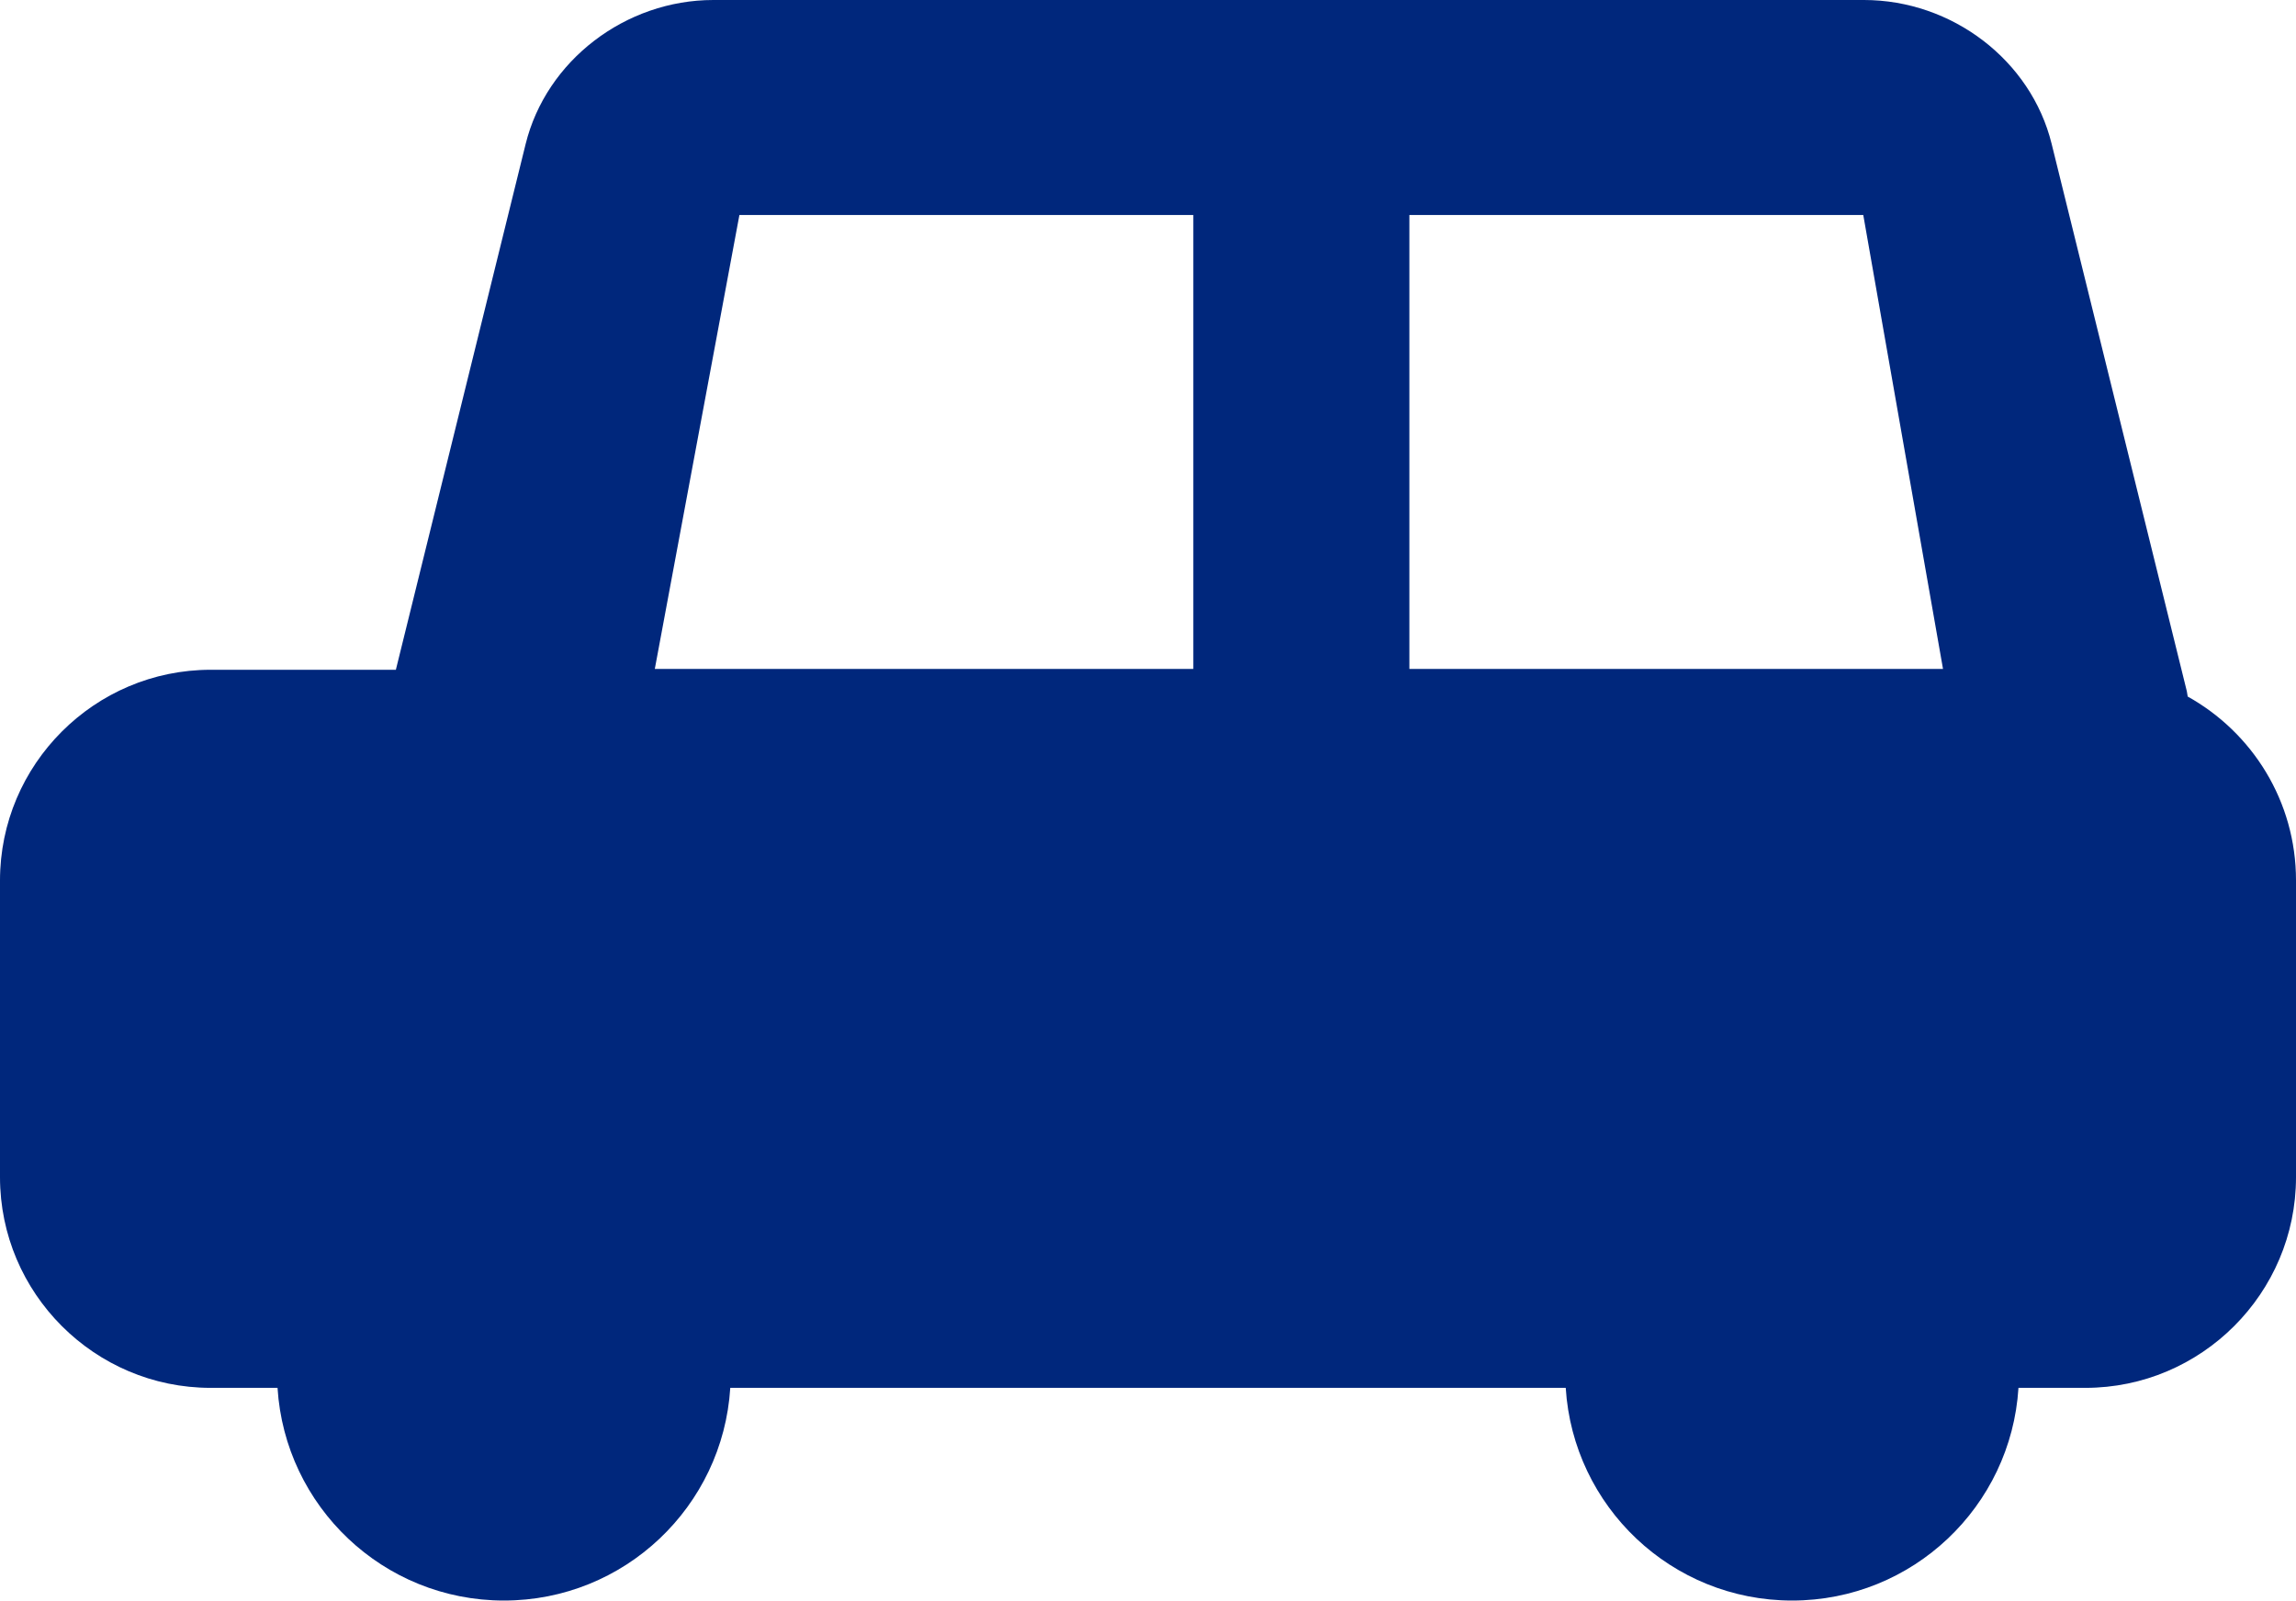 <?xml version="1.0" encoding="UTF-8"?><svg id="_レイヤー_2" xmlns="http://www.w3.org/2000/svg" viewBox="0 0 80.33 56"><defs><style>.cls-1{fill:#00277c;stroke-width:0px;}</style></defs><g id="_レイヤー_1-2"><path class="cls-1" d="m76.54,24.36c-.01-.06-.02-.12-.03-.18l-4.73-19.15c-.72-2.92-3.48-5.03-6.57-5.03H24.96c-3.08,0-5.85,2.12-6.57,5.04l-4.54,18.39h-6.48c-4.06,0-7.37,3.31-7.37,7.37v10.38c0,4.06,3.31,7.37,7.37,7.37h2.34c.26,4.15,3.7,7.44,7.92,7.44s7.66-3.29,7.92-7.44h29.23c.26,4.15,3.7,7.44,7.92,7.44s7.66-3.29,7.92-7.44h2.34c4.06,0,7.37-3.31,7.37-7.37v-10.38c0-2.77-1.53-5.18-3.8-6.44ZM49.31,7.52h15.88l2.79,15.88h-18.67V7.52Zm-23.44,0h15.88v15.88h-18.84l2.96-15.88Z"/></g></svg>
